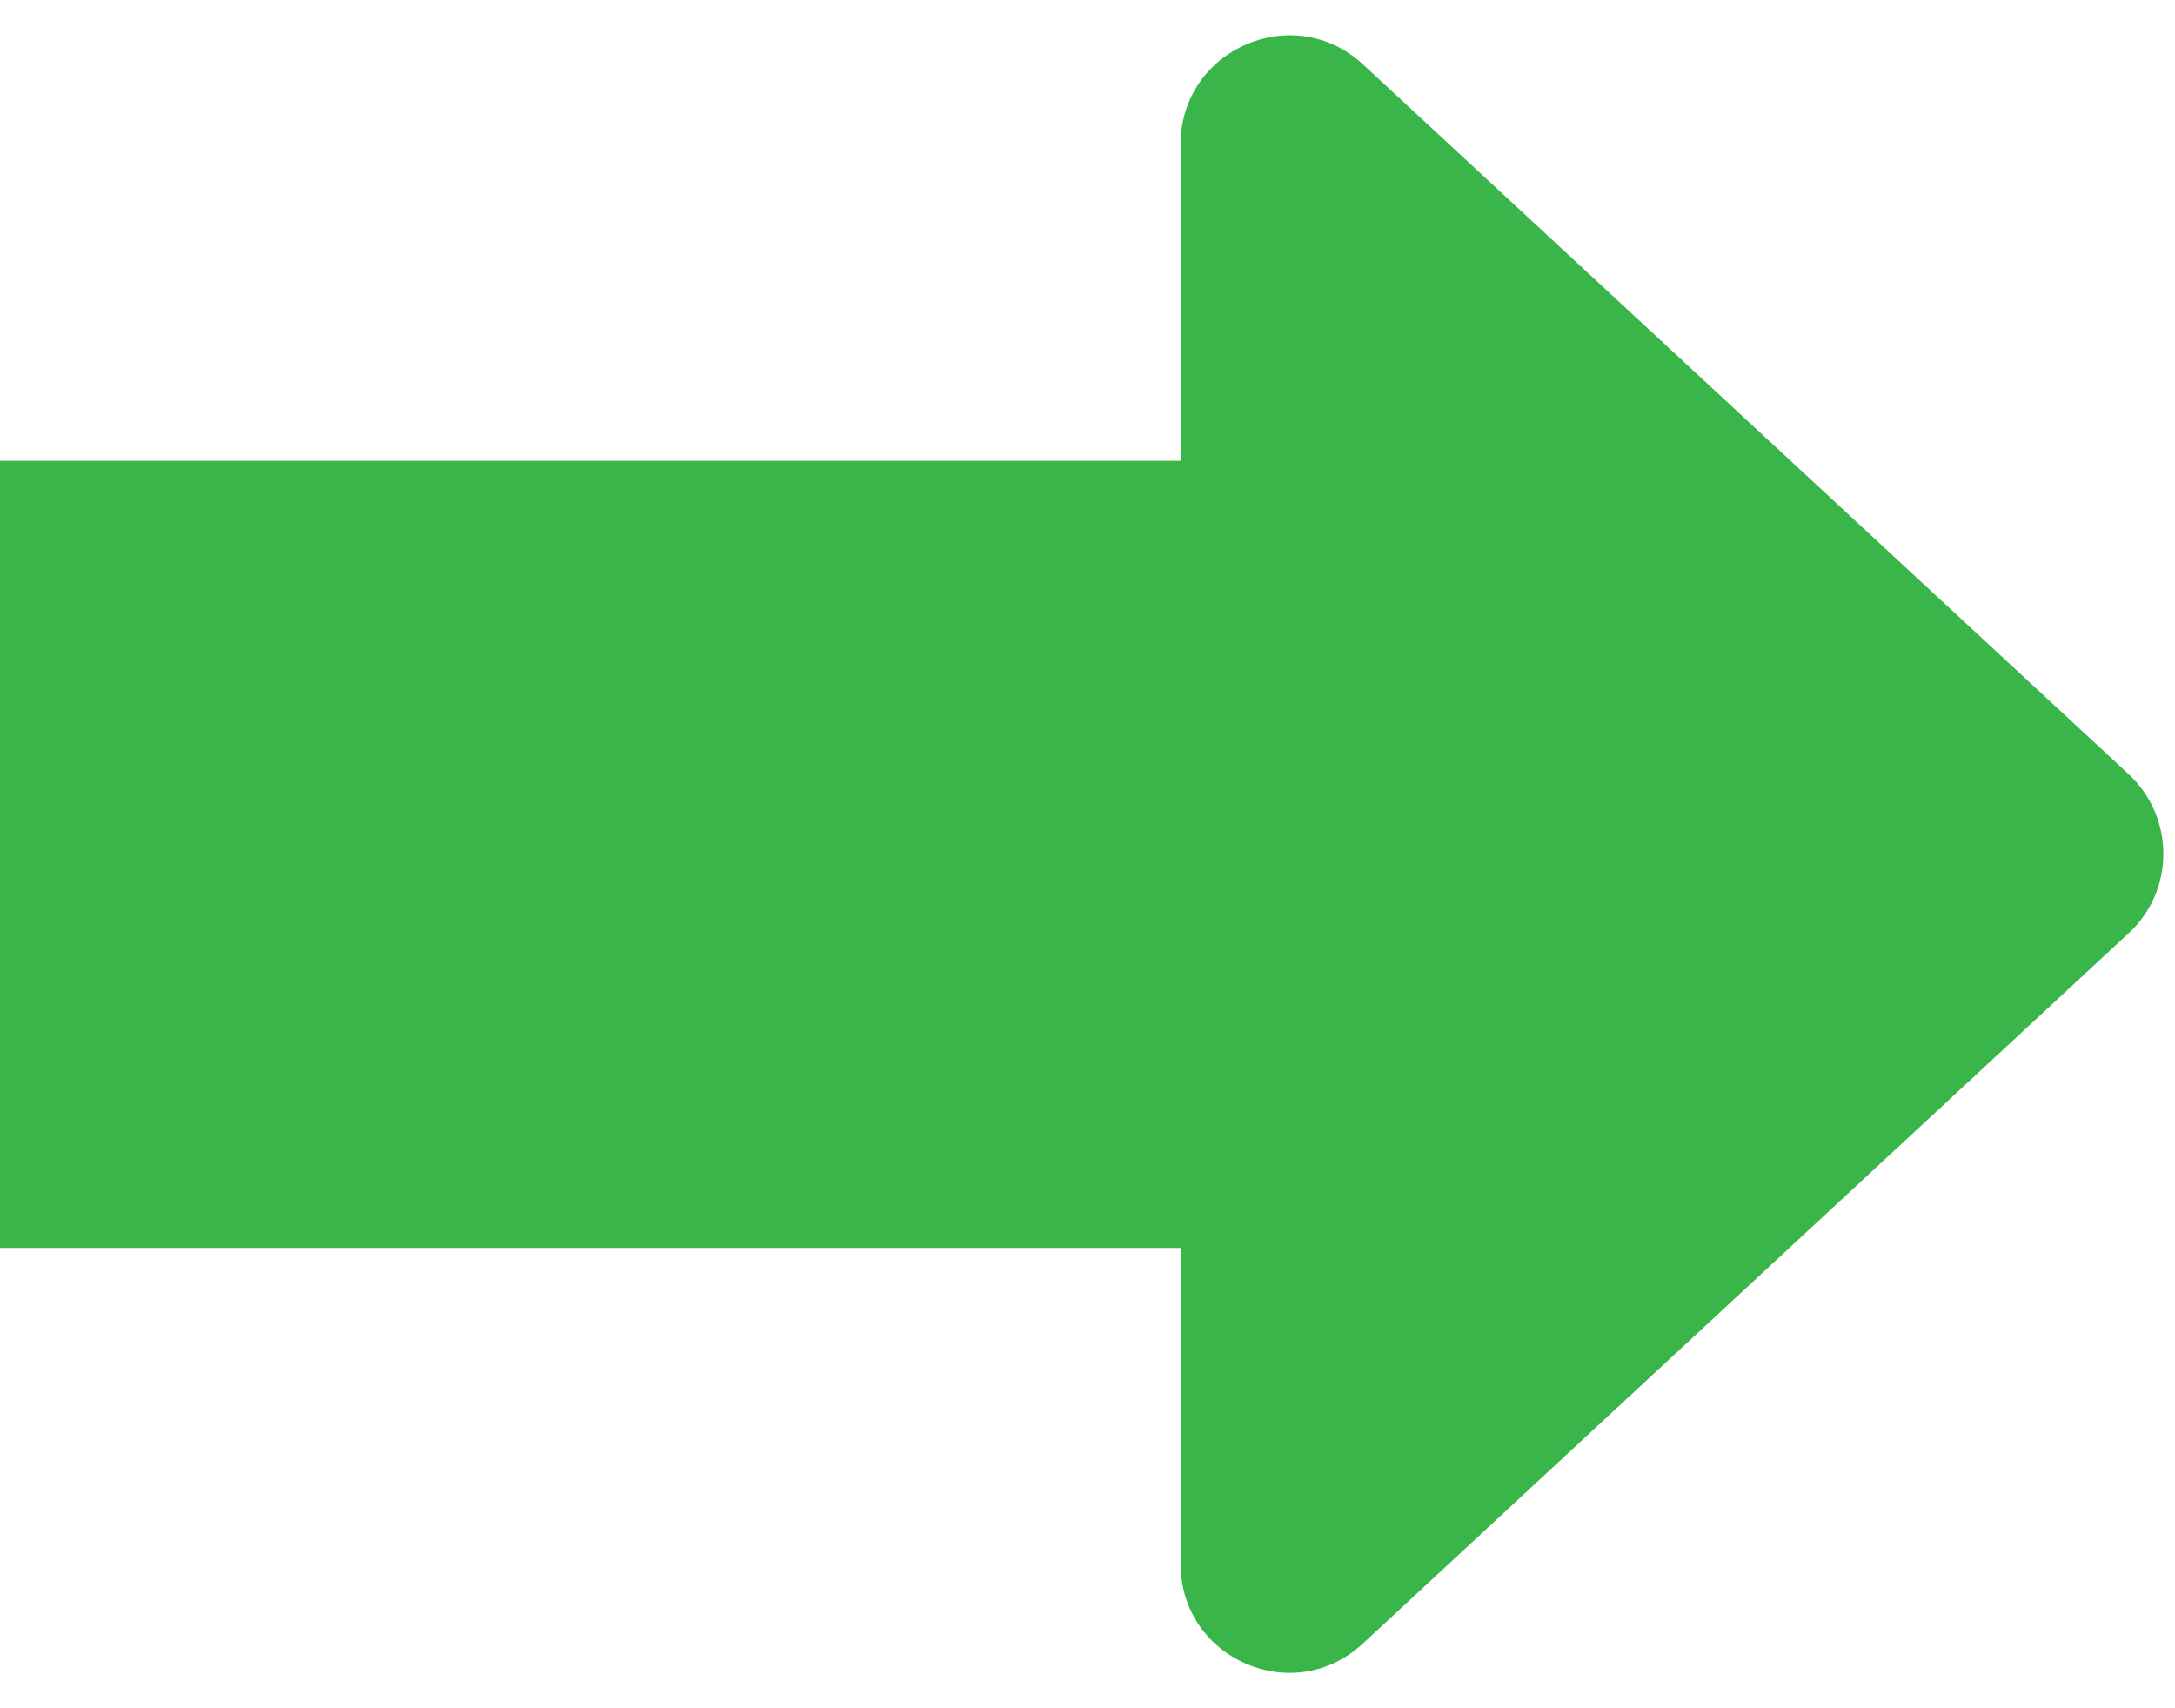 <?xml version="1.0" encoding="UTF-8"?><svg xmlns="http://www.w3.org/2000/svg" xmlns:xlink="http://www.w3.org/1999/xlink" height="363.3" preserveAspectRatio="xMidYMid meet" version="1.0" viewBox="0.0 -7.5 462.6 363.3" width="462.6" zoomAndPan="magnify"><g id="change1_1"><path d="M251.1,325.1c0,20.2,24,30.7,38.8,16.9l162.8-151c9.9-9.1,9.9-24.7,0-33.9L289.9,6.2 C275.1-7.5,251.1,3,251.1,23.2v67.3H0v167.4h251.1V325.1z" fill="#39B54A"/></g></svg>